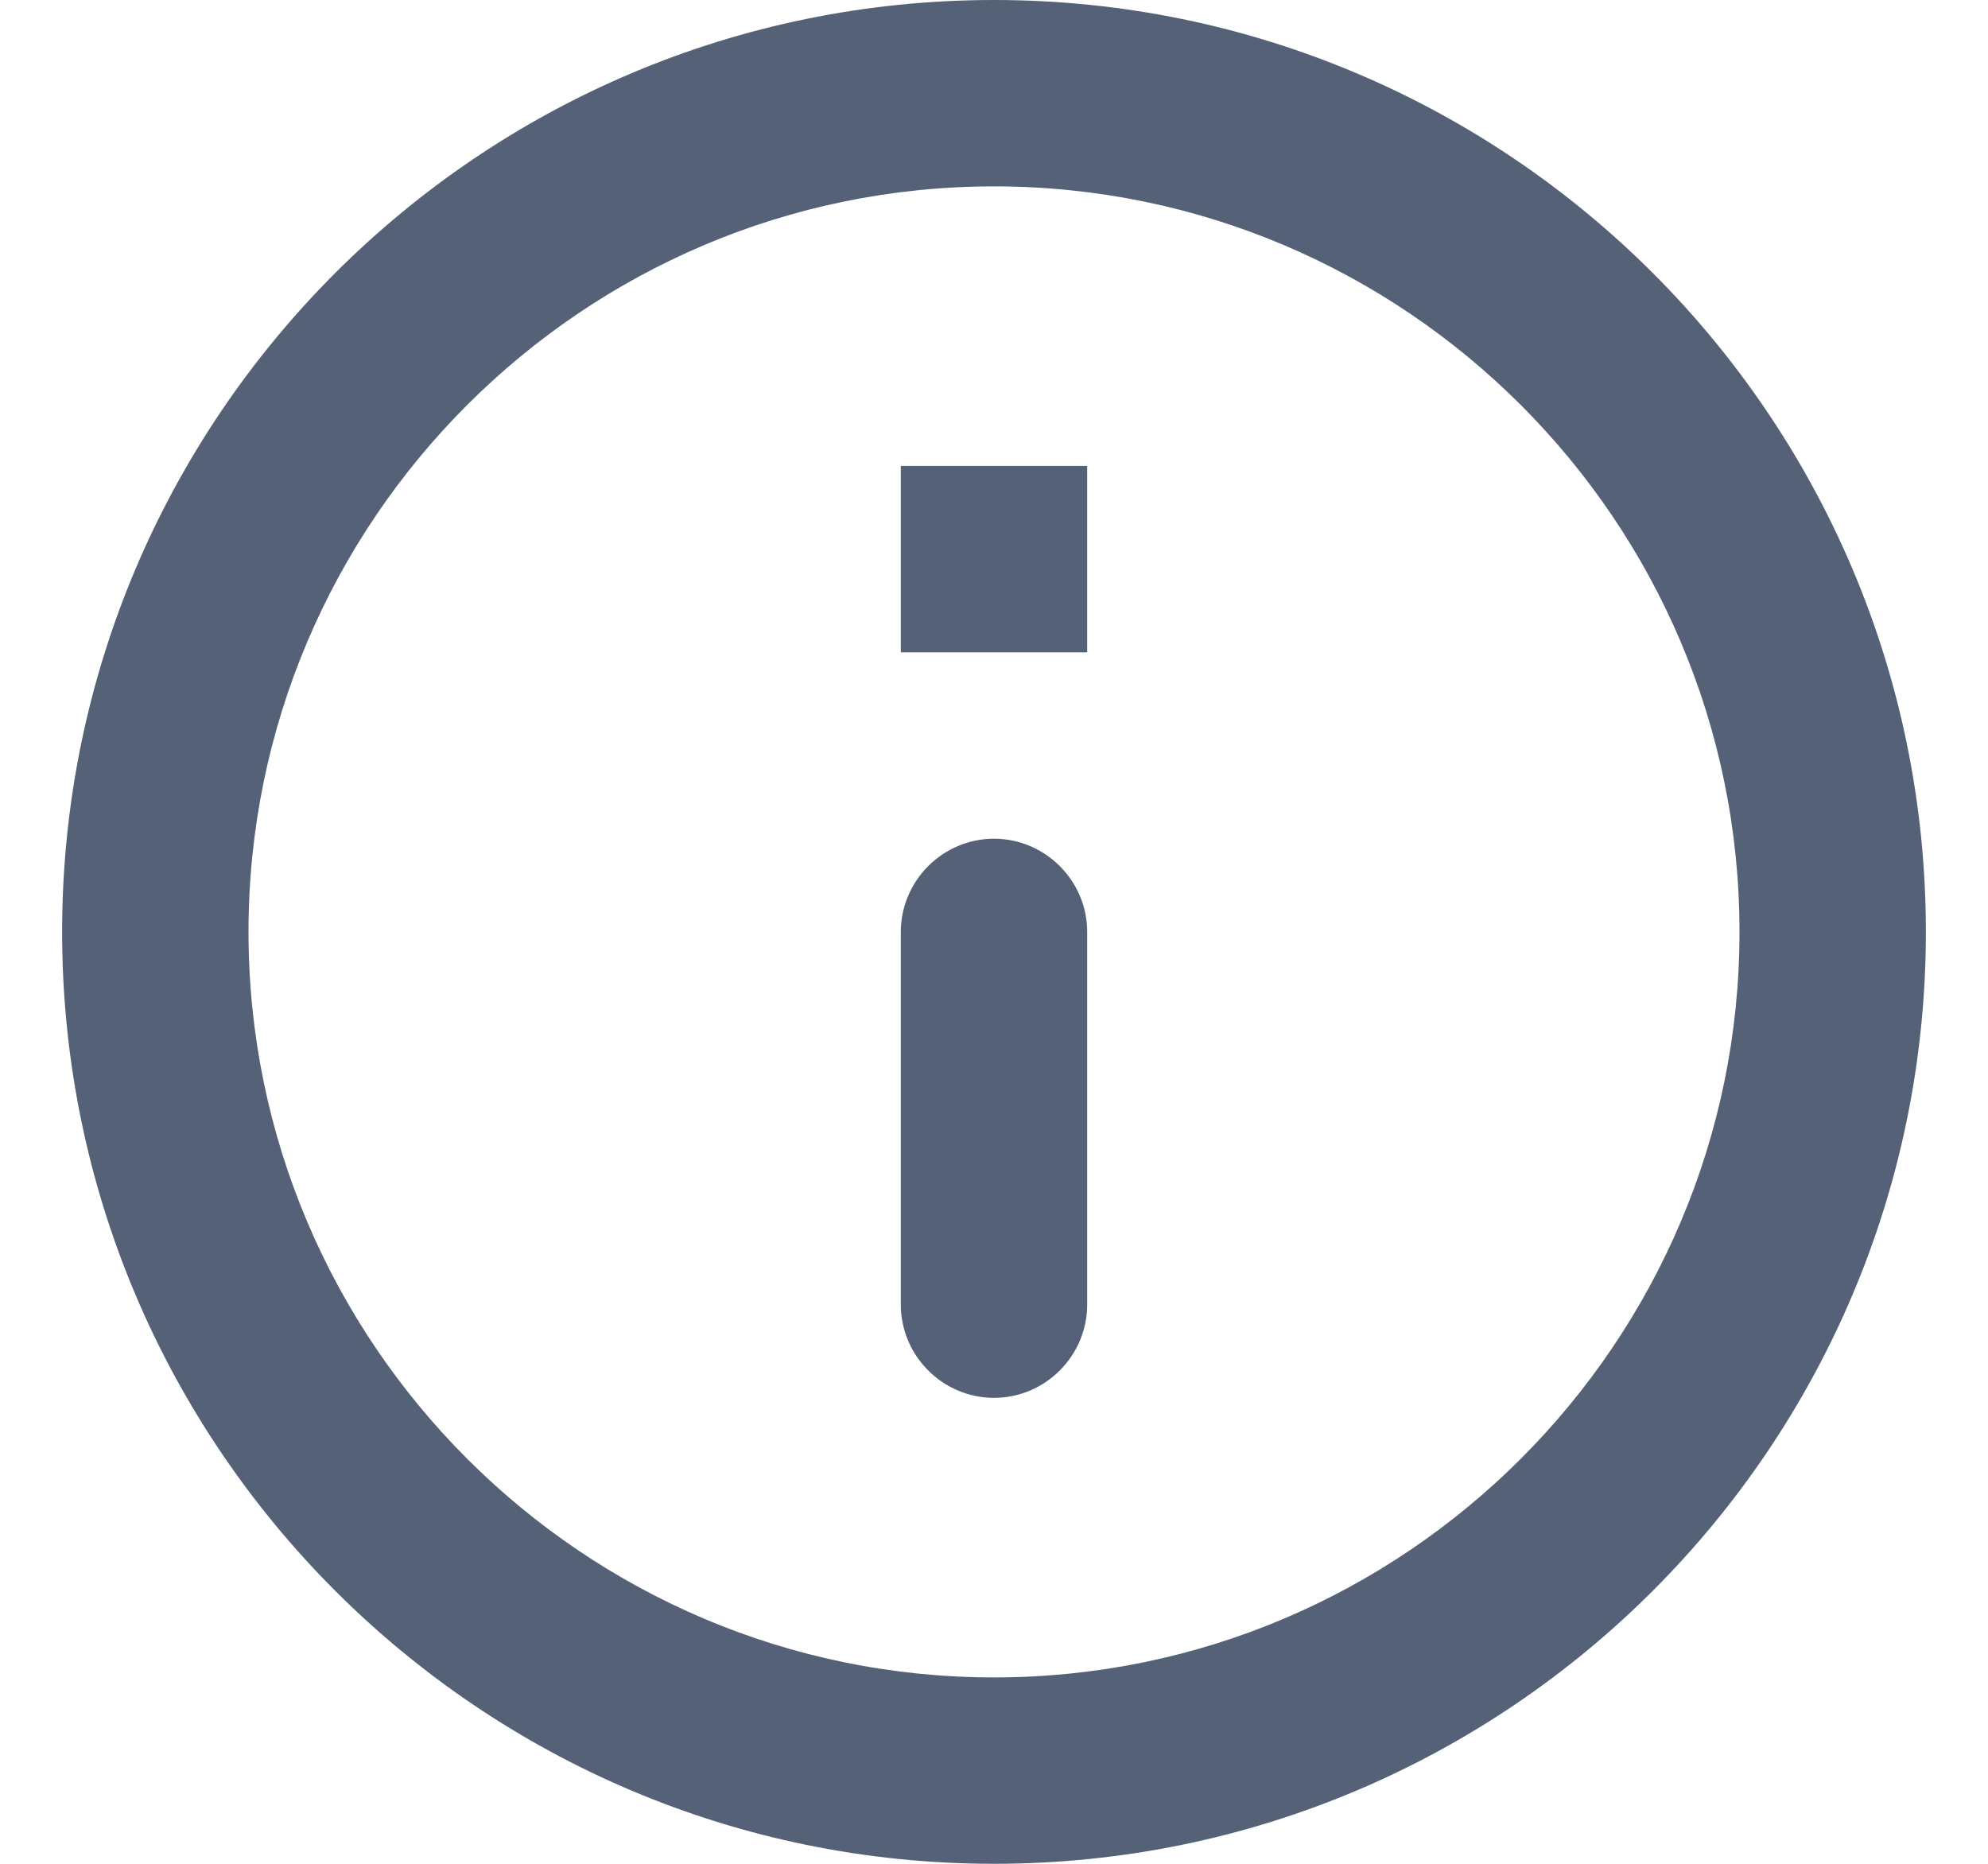 <svg width="16" height="15" viewBox="0 0 16 15" fill="none" xmlns="http://www.w3.org/2000/svg">
<path d="M7.25 3.75H8.75V5.25H7.25V3.75ZM8 11.25C8.412 11.25 8.75 10.912 8.75 10.5V7.5C8.75 7.088 8.412 6.75 8 6.75C7.588 6.75 7.25 7.088 7.25 7.5V10.5C7.25 10.912 7.588 11.25 8 11.25ZM8 0C3.86 0 0.5 3.36 0.5 7.5C0.5 11.64 3.86 15 8 15C12.14 15 15.5 11.64 15.5 7.5C15.5 3.36 12.14 0 8 0ZM8 13.5C4.692 13.5 2 10.807 2 7.5C2 4.192 4.692 1.5 8 1.5C11.307 1.5 14 4.192 14 7.5C14 10.807 11.307 13.5 8 13.5Z" fill="#546177"/>
</svg>

